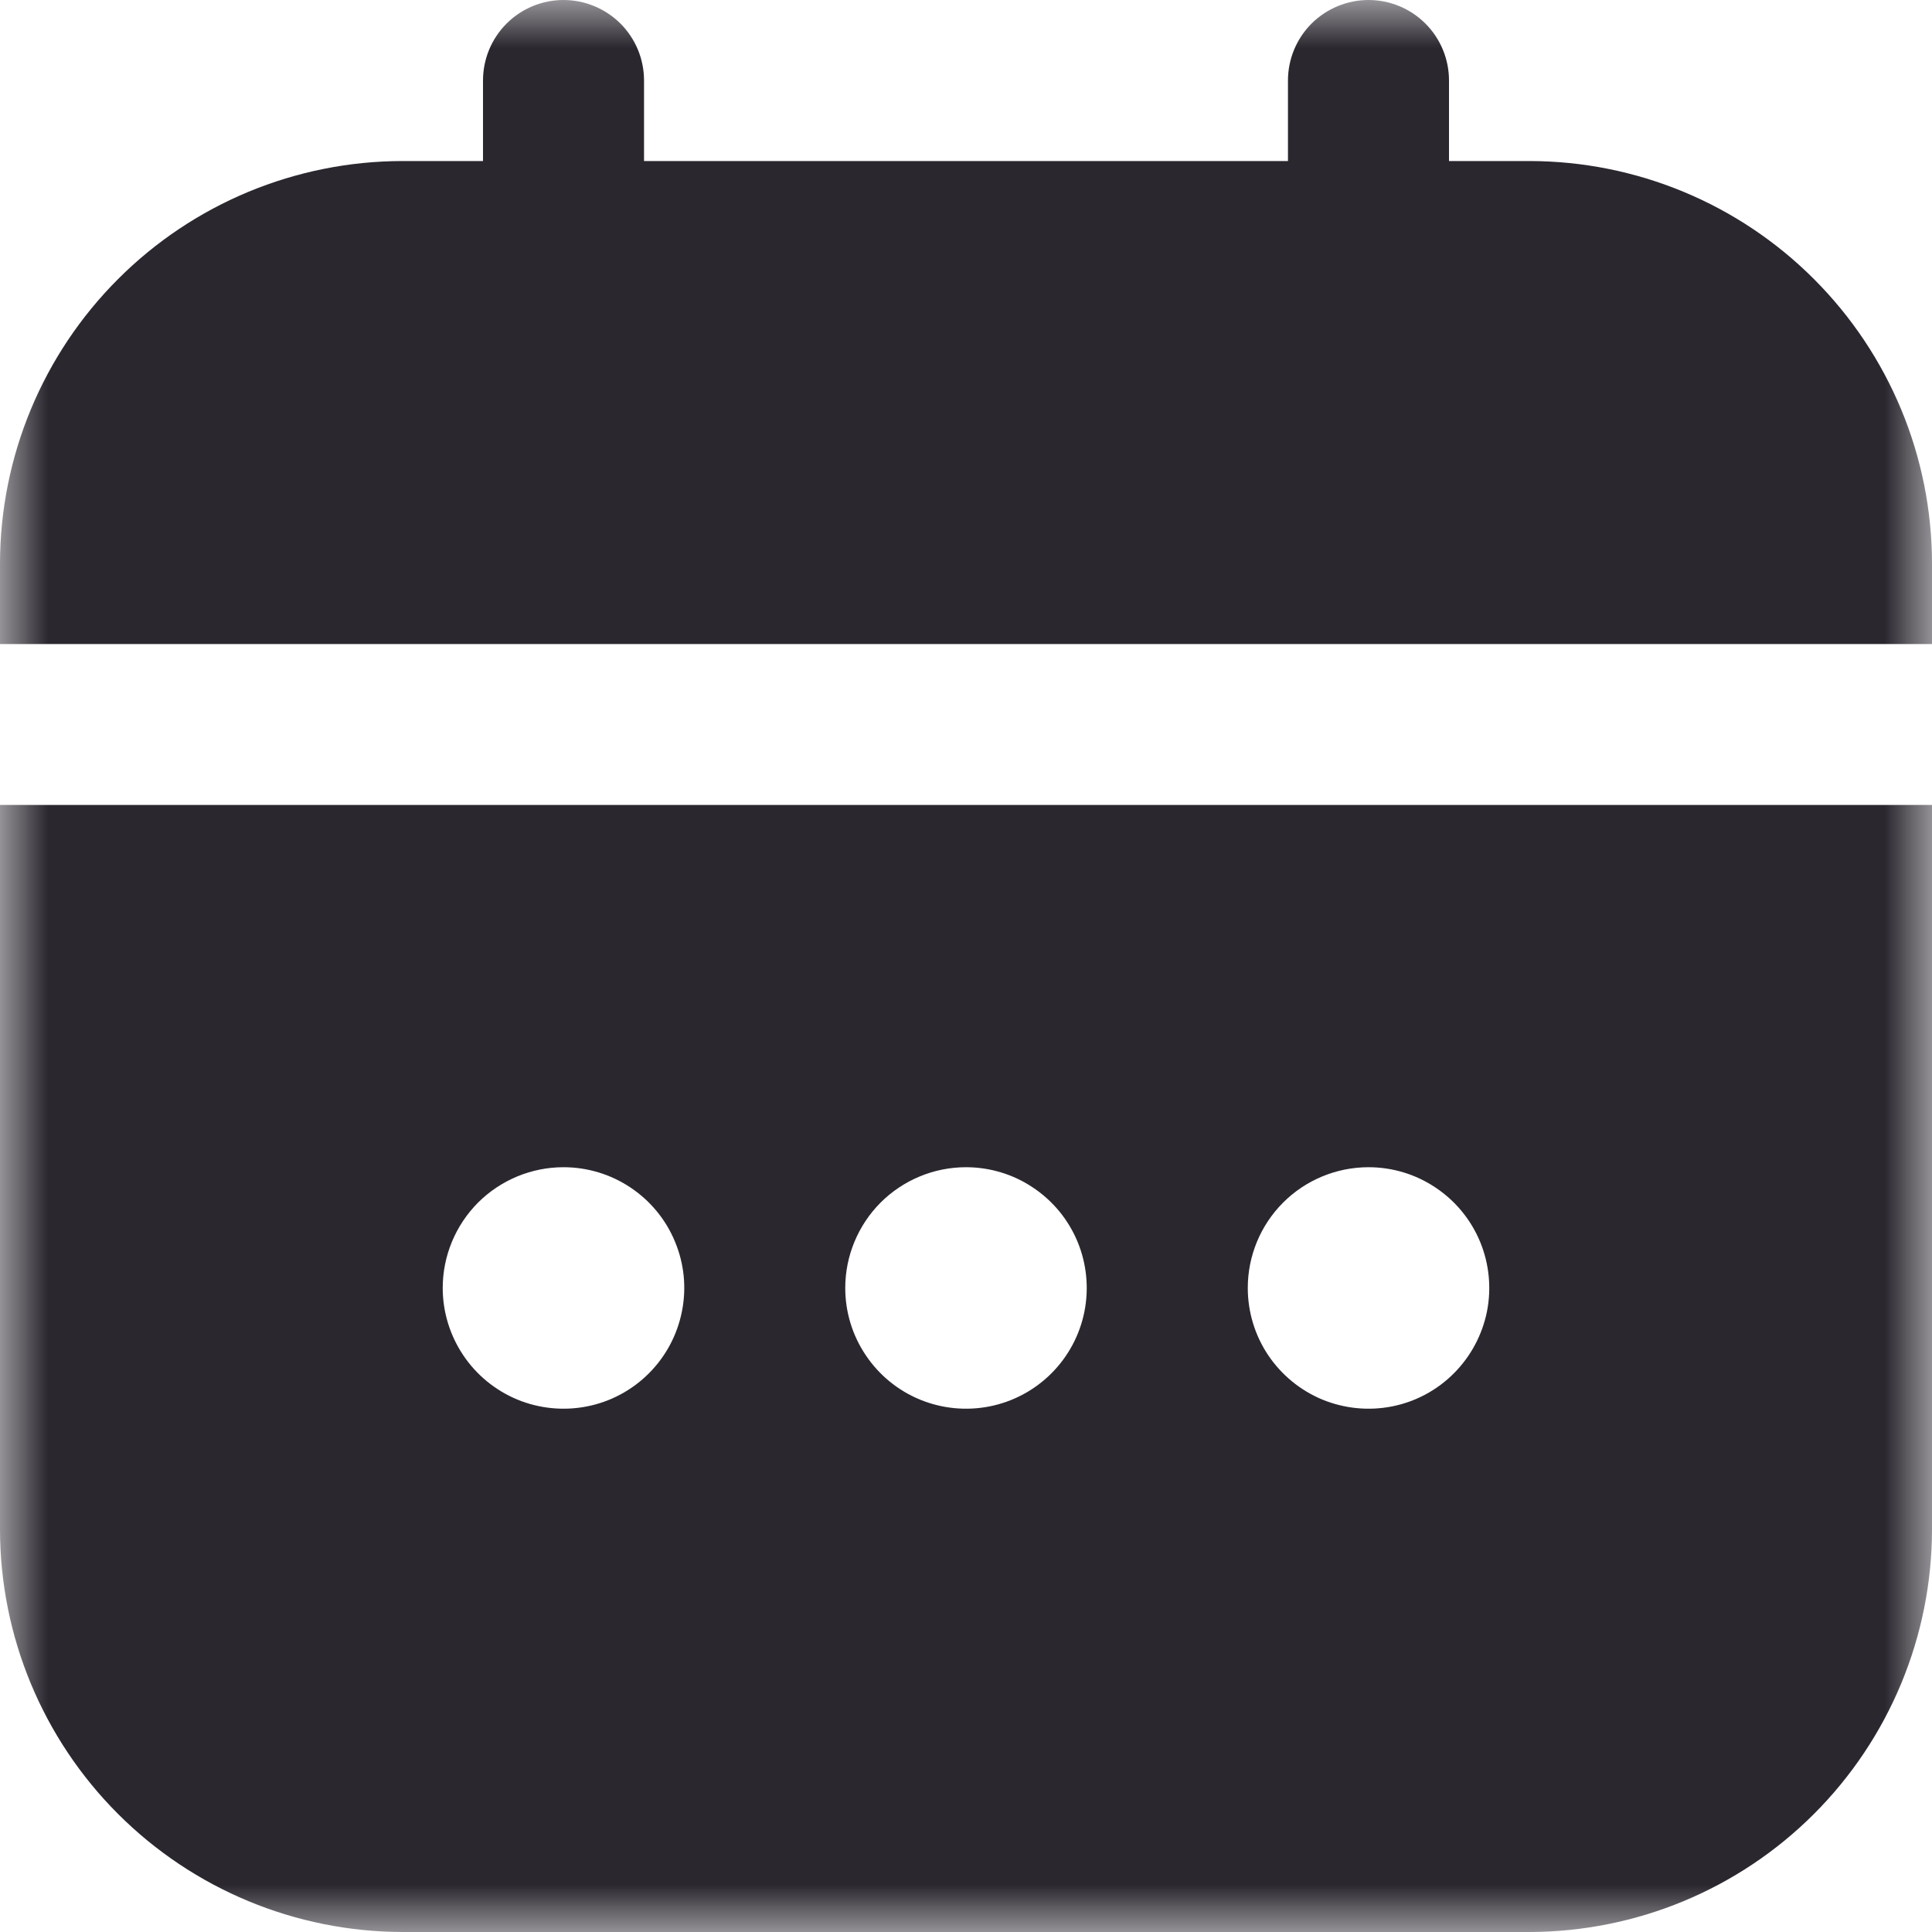 <?xml version="1.0" encoding="UTF-8"?> <svg xmlns="http://www.w3.org/2000/svg" width="20" height="20" viewBox="0 0 20 20" fill="none"><g clip-path="url(#clip0_1154_17)"><mask id="mask0_1154_17" style="mask-type:luminance" maskUnits="userSpaceOnUse" x="0" y="0" width="20" height="20"><path d="M20 0H0V20H20V0Z" fill="white"></path></mask><g mask="url(#mask0_1154_17)"><path d="M0 15.833C0.001 16.938 0.441 17.997 1.222 18.778C2.003 19.559 3.062 19.998 4.167 20H15.833C16.938 19.998 17.997 19.559 18.778 18.778C19.559 17.997 19.999 16.938 20 15.833V8.333H0V15.833ZM14.167 12.083C14.414 12.083 14.656 12.156 14.861 12.294C15.067 12.431 15.227 12.626 15.322 12.855C15.416 13.083 15.441 13.334 15.393 13.577C15.344 13.819 15.225 14.042 15.05 14.217C14.876 14.392 14.653 14.511 14.411 14.559C14.168 14.607 13.917 14.582 13.688 14.488C13.46 14.393 13.265 14.233 13.127 14.027C12.99 13.822 12.917 13.58 12.917 13.333C12.917 13.002 13.048 12.684 13.283 12.449C13.517 12.215 13.835 12.083 14.167 12.083ZM10 12.083C10.247 12.083 10.489 12.156 10.694 12.294C10.9 12.431 11.06 12.626 11.155 12.855C11.249 13.083 11.274 13.334 11.226 13.577C11.178 13.819 11.059 14.042 10.884 14.217C10.709 14.392 10.486 14.511 10.244 14.559C10.001 14.607 9.75 14.582 9.522 14.488C9.293 14.393 9.098 14.233 8.961 14.027C8.823 13.822 8.75 13.58 8.75 13.333C8.75 13.002 8.882 12.684 9.116 12.449C9.351 12.215 9.668 12.083 10 12.083ZM5.833 12.083C6.081 12.083 6.322 12.156 6.528 12.294C6.733 12.431 6.894 12.626 6.988 12.855C7.083 13.083 7.108 13.334 7.059 13.577C7.011 13.819 6.892 14.042 6.717 14.217C6.542 14.392 6.32 14.511 6.077 14.559C5.835 14.607 5.583 14.582 5.355 14.488C5.127 14.393 4.931 14.233 4.794 14.027C4.657 13.822 4.583 13.58 4.583 13.333C4.583 13.002 4.715 12.684 4.949 12.449C5.184 12.215 5.502 12.083 5.833 12.083Z" fill="#2B272F"></path><path d="M15.833 1.667H15V0.833C15 0.612 14.912 0.4 14.756 0.244C14.6 0.088 14.388 0 14.167 0C13.946 0 13.734 0.088 13.577 0.244C13.421 0.4 13.333 0.612 13.333 0.833V1.667H6.667V0.833C6.667 0.612 6.579 0.4 6.423 0.244C6.266 0.088 6.054 0 5.833 0C5.612 0 5.4 0.088 5.244 0.244C5.088 0.4 5 0.612 5 0.833V1.667H4.167C3.062 1.668 2.003 2.107 1.222 2.889C0.441 3.67 0.001 4.729 0 5.833V6.667H20V5.833C19.999 4.729 19.559 3.67 18.778 2.889C17.997 2.107 16.938 1.668 15.833 1.667Z" fill="#2B272F"></path></g></g><defs><clipPath id="clip0_1154_17"><rect width="20" height="20" fill="white"></rect></clipPath></defs></svg> 